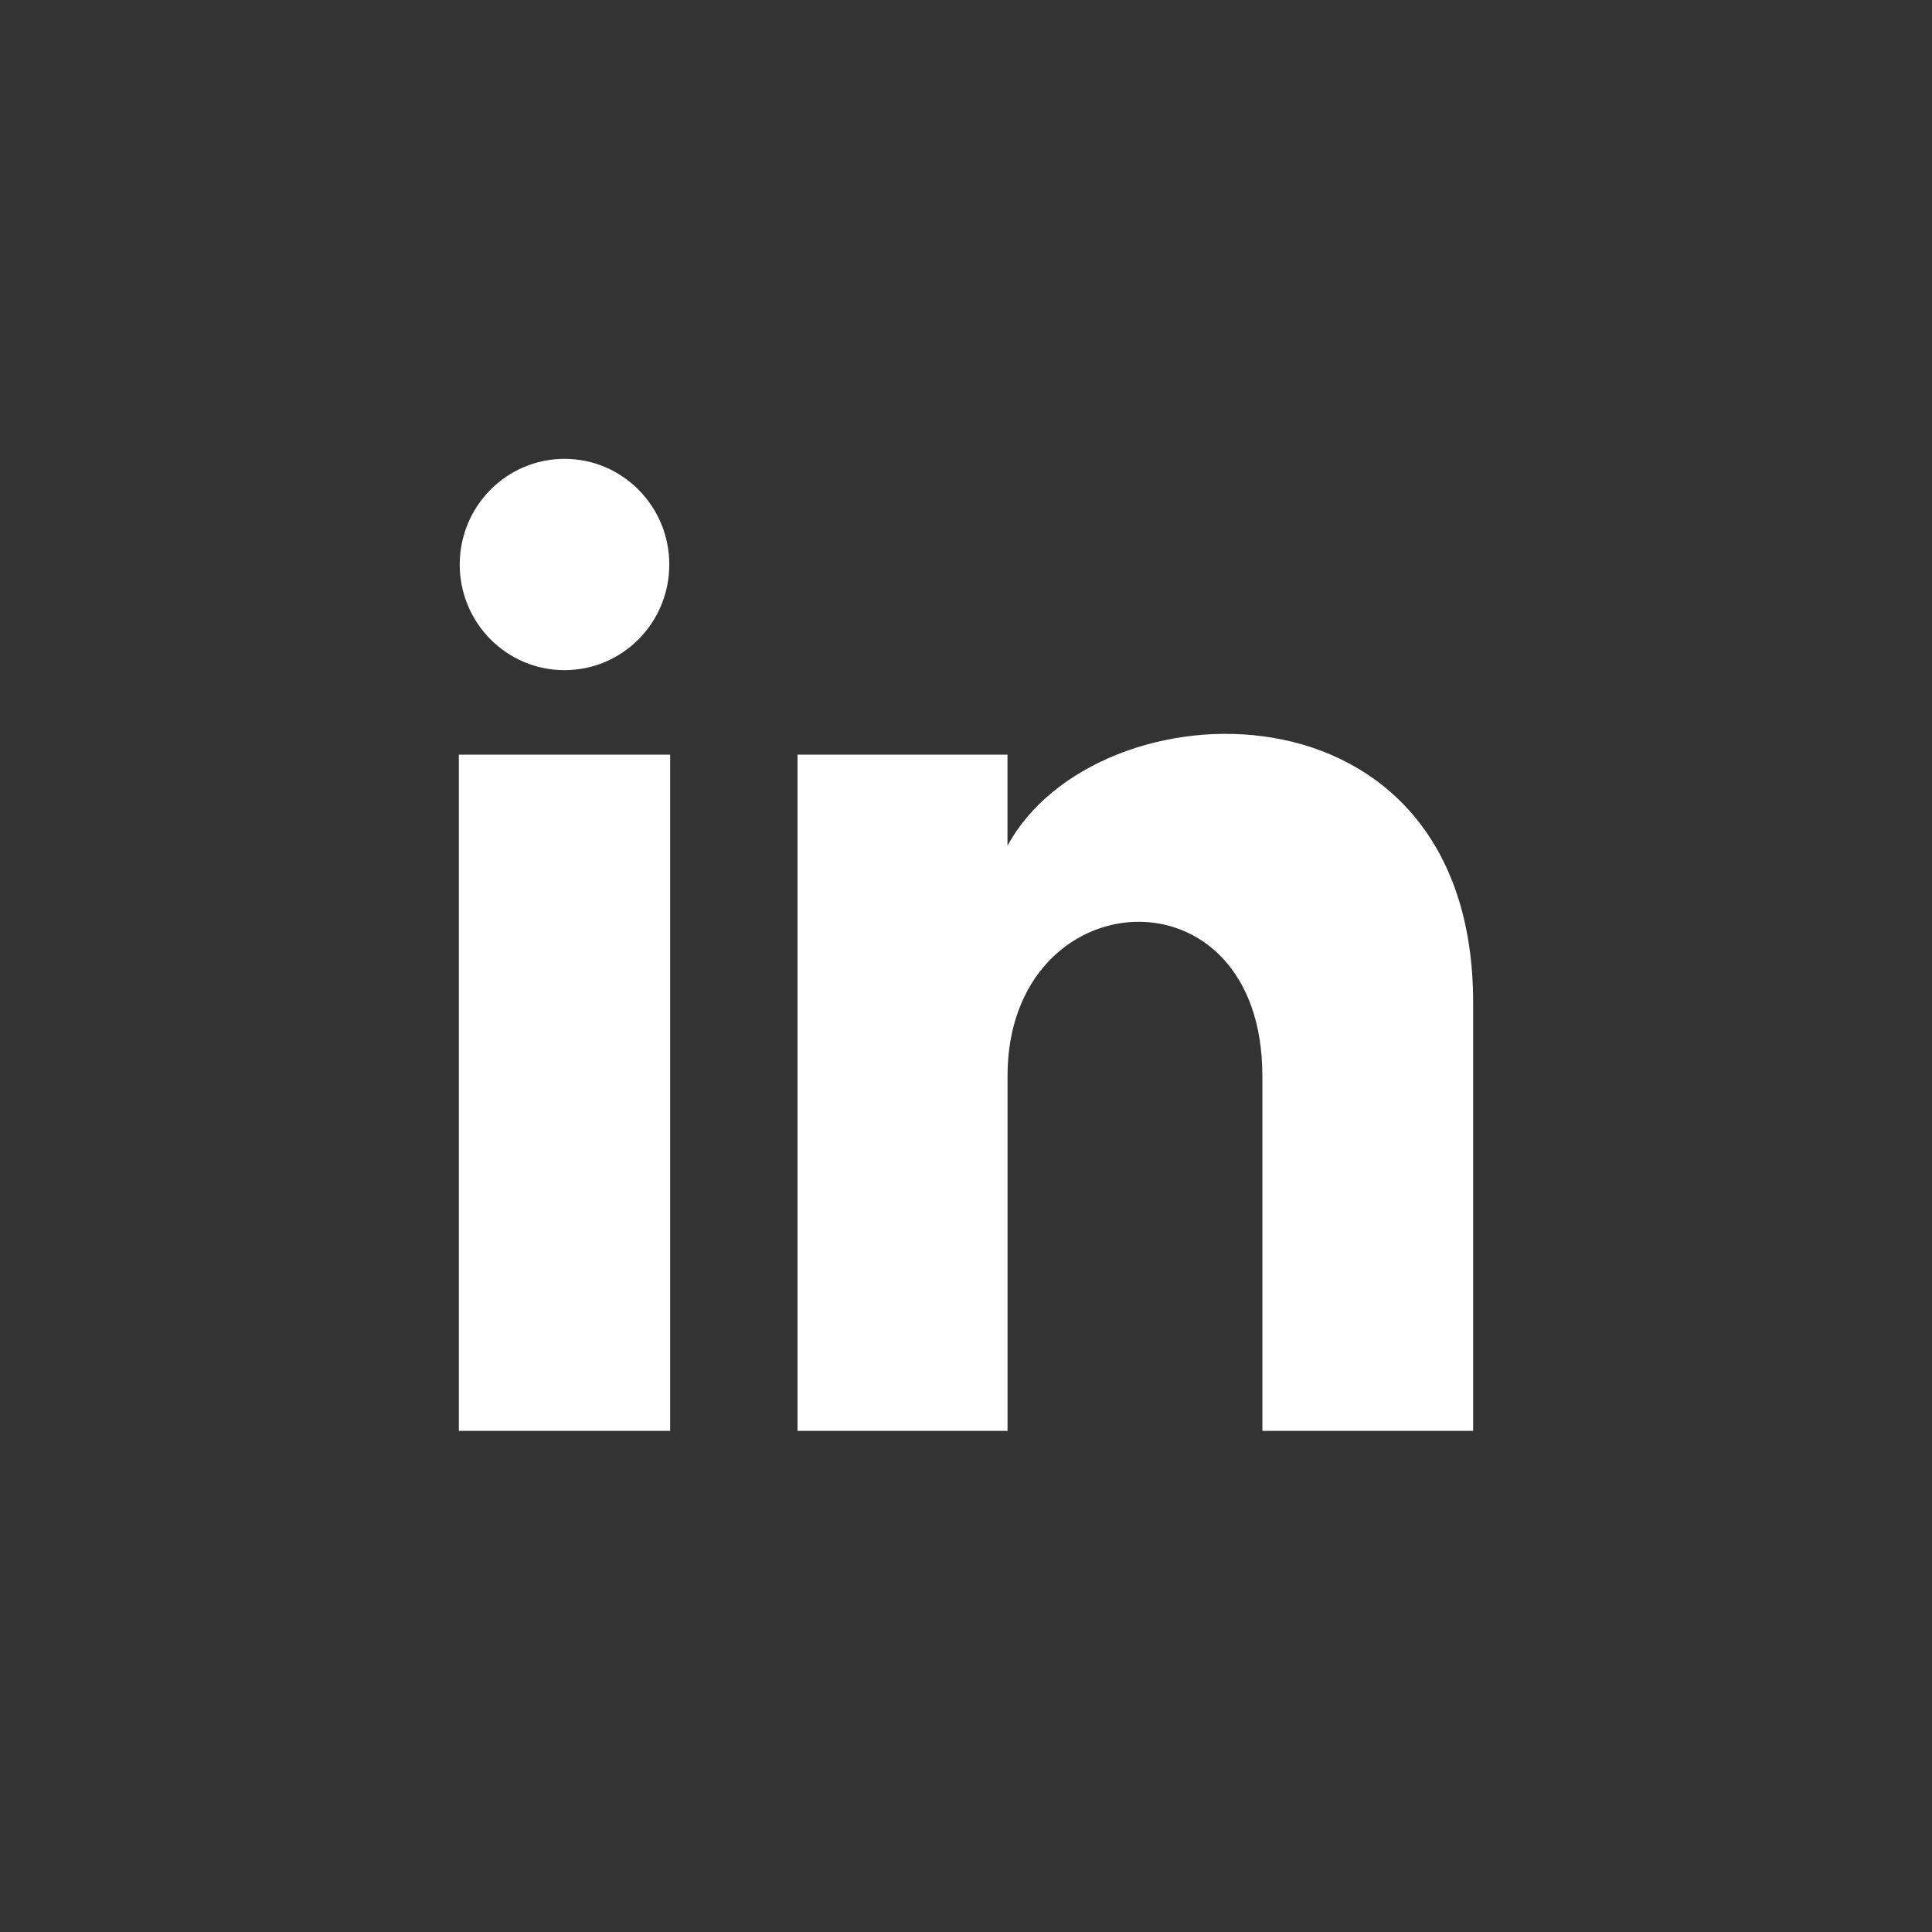 <svg width="40" height="40" viewBox="0 0 40 40" fill="none" xmlns="http://www.w3.org/2000/svg">
<rect x="0" y="0" width="40" height="40" fill="#333333" stroke="none"/>
<path d="M13.857 11.688C13.857 12.896 12.886 13.875 11.688 13.875C10.489 13.875 9.518 12.896 9.518 11.688C9.518 10.48 10.489 9.5 11.688 9.5C12.886 9.5 13.857 10.48 13.857 11.688ZM13.875 15.625H9.5V29.625H13.875V15.625ZM20.859 15.625H16.512V29.625H20.86V22.276C20.86 18.19 26.136 17.855 26.136 22.276V29.625H30.5V20.76C30.5 13.865 22.693 14.117 20.859 17.511V15.625Z" fill="white"/>
</svg>
